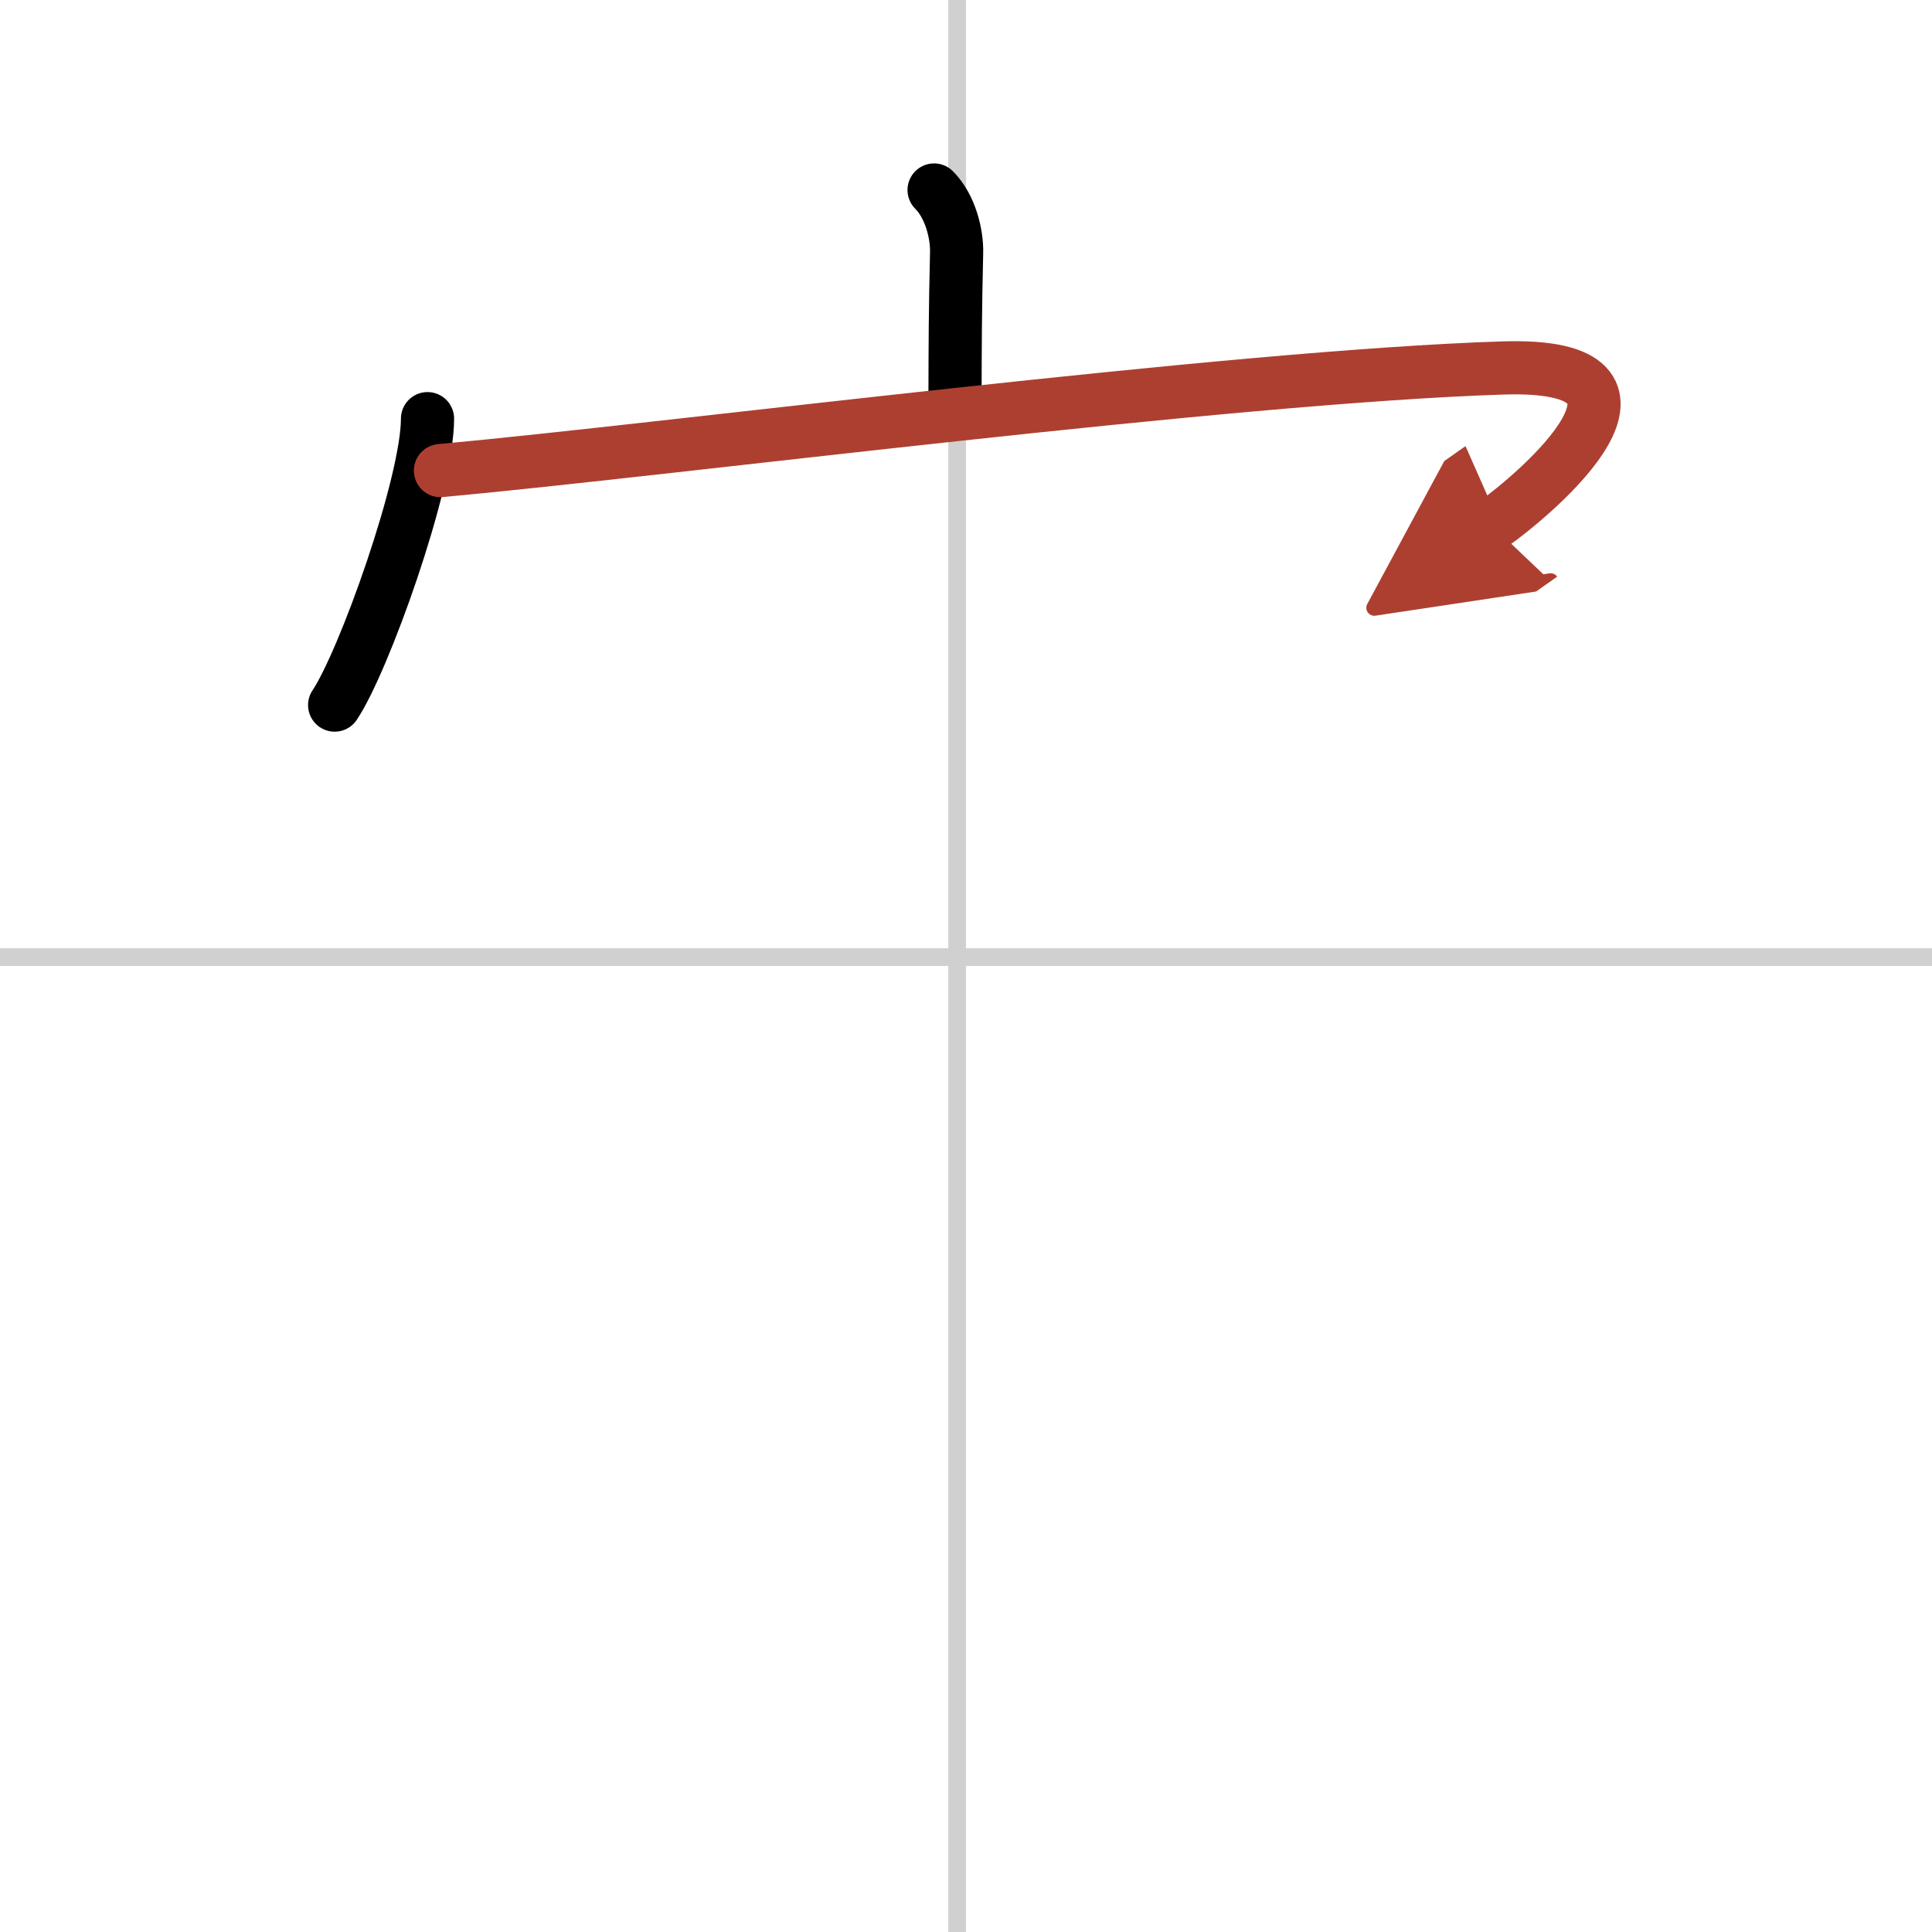 <svg width="400" height="400" viewBox="0 0 109 109" xmlns="http://www.w3.org/2000/svg"><defs><marker id="a" markerWidth="4" orient="auto" refX="1" refY="5" viewBox="0 0 10 10"><polyline points="0 0 10 5 0 10 1 5" fill="#ad3f31" stroke="#ad3f31"/></marker></defs><g fill="none" stroke="#000" stroke-linecap="round" stroke-linejoin="round" stroke-width="3"><rect width="100%" height="100%" fill="#fff" stroke="#fff"/><line x1="54" x2="54" y2="109" stroke="#d0d0d0" stroke-width="1"/><line x2="109" y1="54" y2="54" stroke="#d0d0d0" stroke-width="1"/><path d="m52.7 10.72c0.91 0.91 1.3 2.47 1.27 3.55-0.08 3.41-0.08 4.97-0.09 8.07"/><path d="m24.12 23.62c0 3.66-3.6 13.72-5.24 16.16"/><path d="m24.85 26.55c12.9-1.18 44.53-5.3 59.95-5.79 10.55-0.33 1.99 7.02-0.64 8.87" marker-end="url(#a)" stroke="#ad3f31"/></g></svg>
